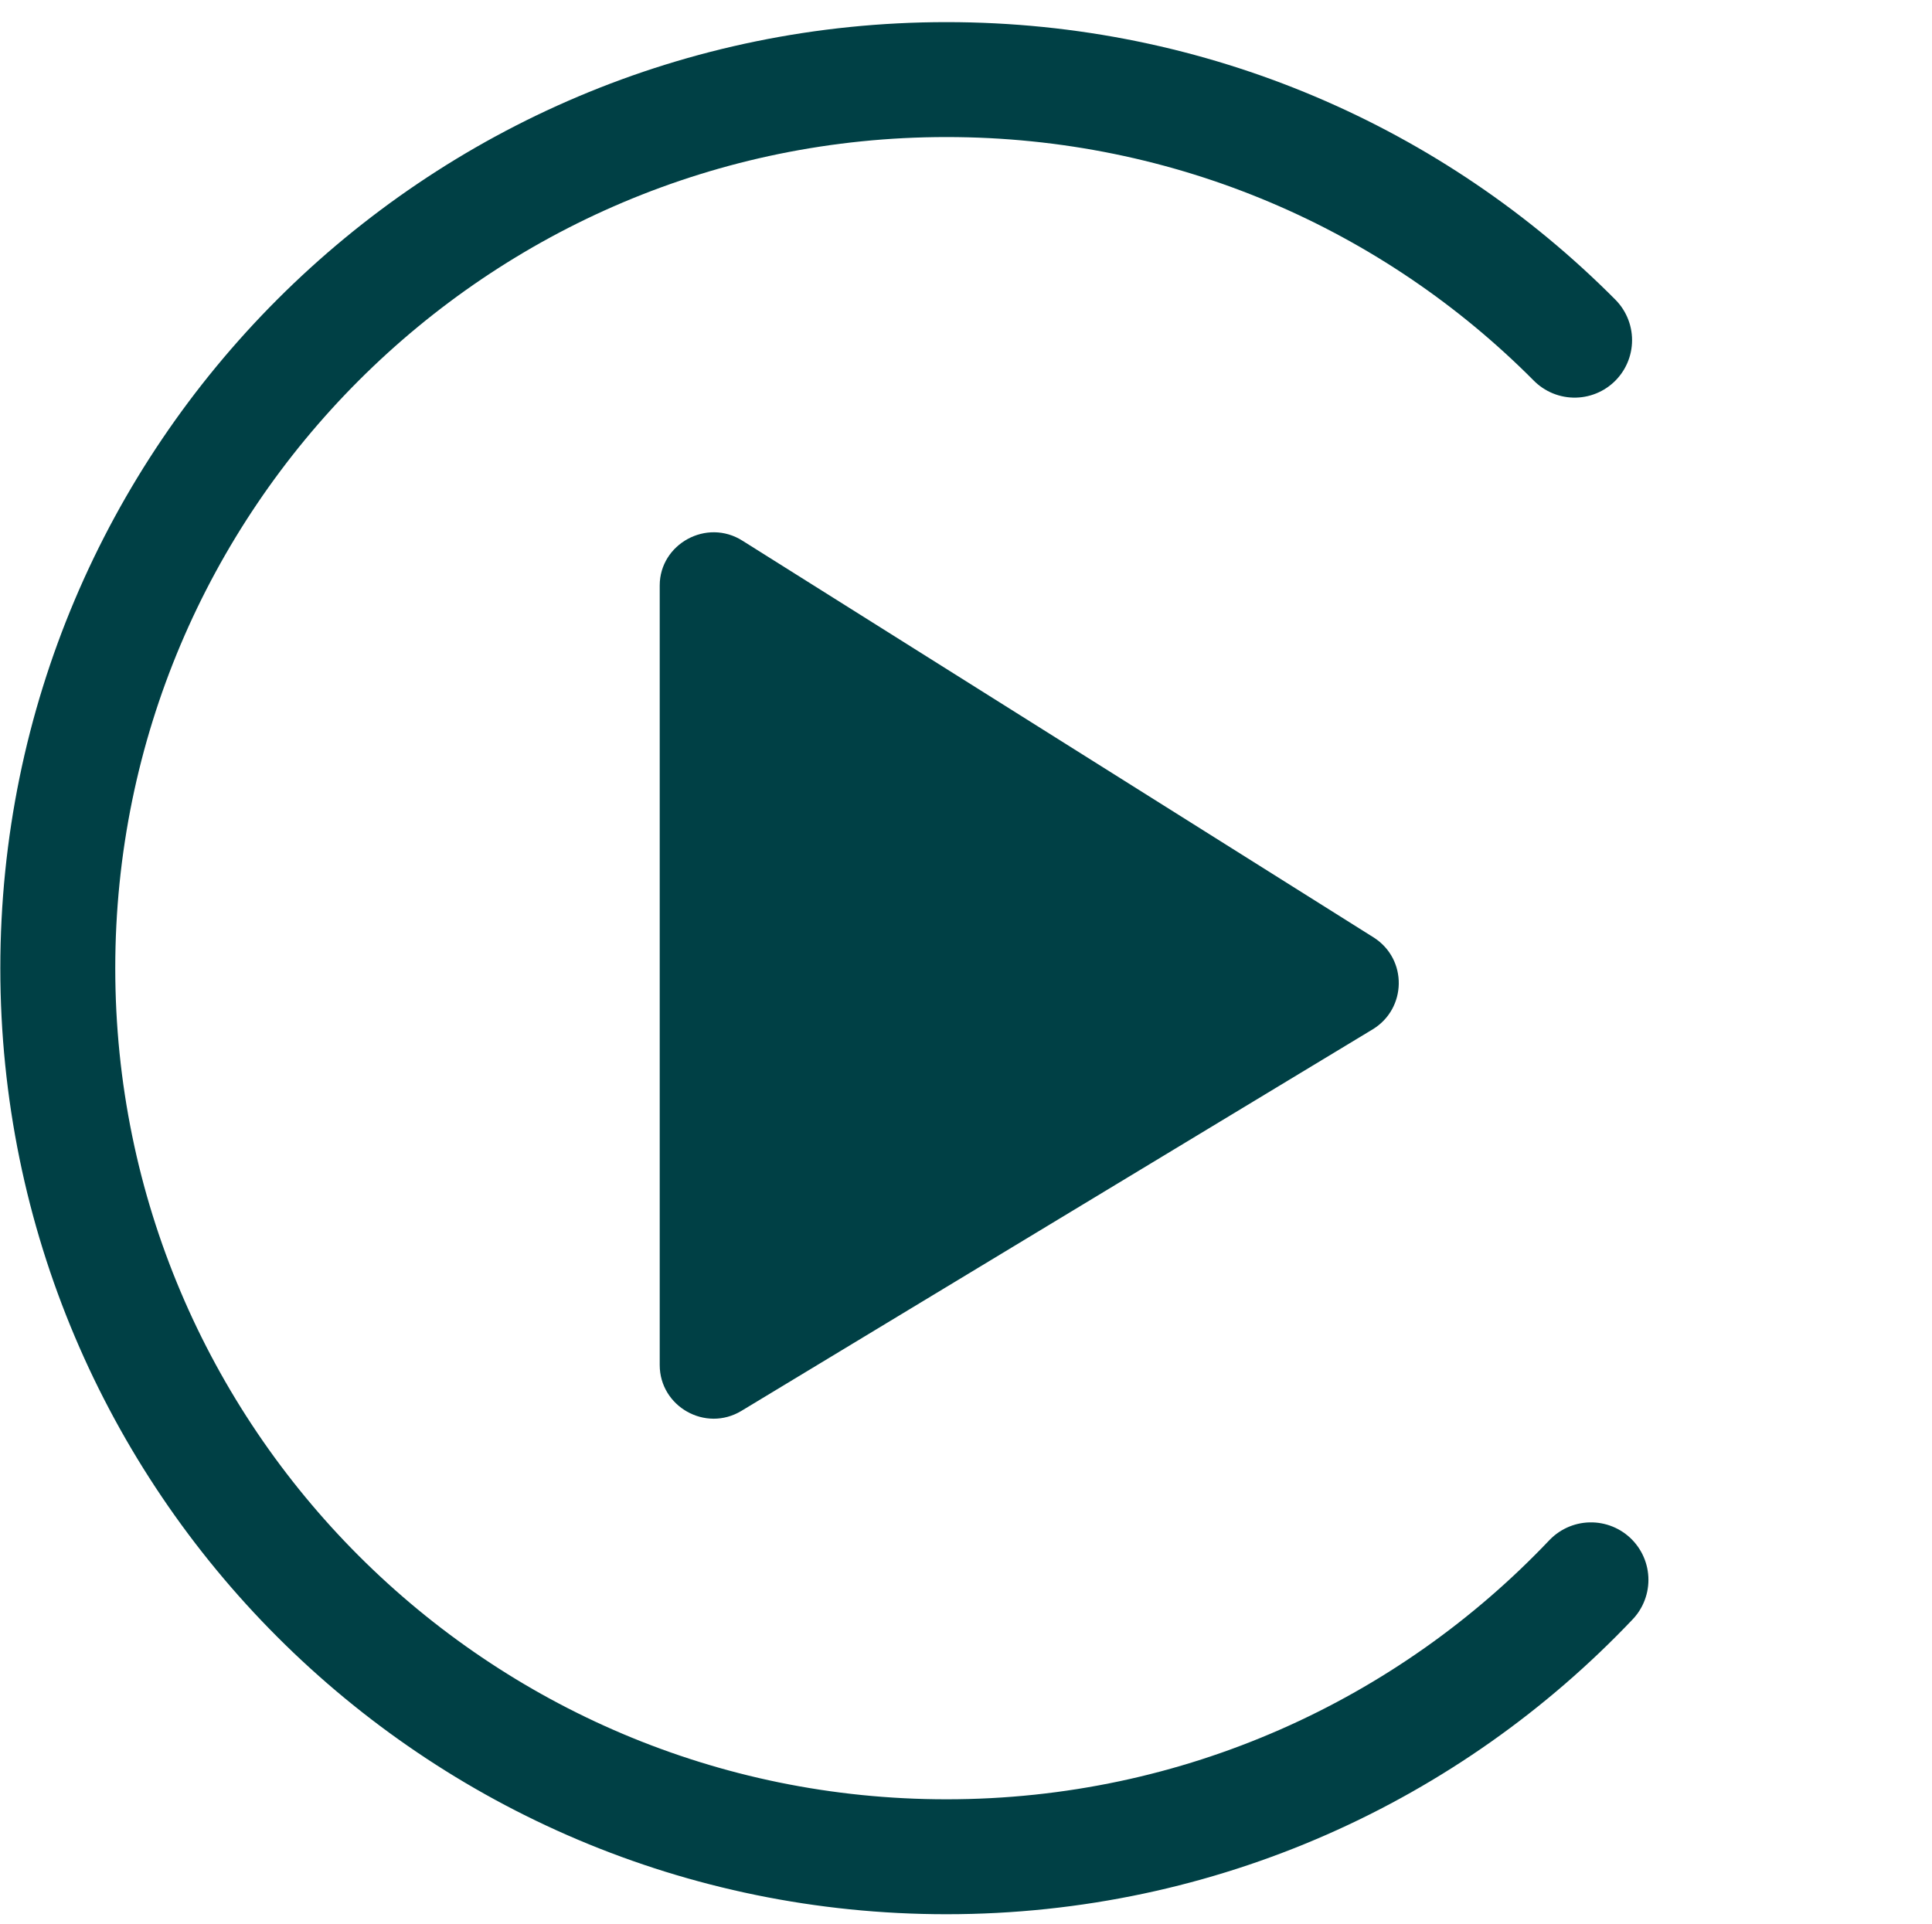 <?xml version="1.0" encoding="UTF-8" standalone="no"?>
<!-- Generator: Adobe Illustrator 28.6.0, SVG Export Plug-In . SVG Version: 9.03 Build 54939)  -->

<svg
   xmlns:dc="http://purl.org/dc/elements/1.1/"
   xmlns:cc="http://creativecommons.org/ns#"
   xmlns:rdf="http://www.w3.org/1999/02/22-rdf-syntax-ns#"
   xmlns:svg="http://www.w3.org/2000/svg"
   xmlns="http://www.w3.org/2000/svg"
   xmlns:sodipodi="http://sodipodi.sourceforge.net/DTD/sodipodi-0.dtd"
   xmlns:inkscape="http://www.inkscape.org/namespaces/inkscape"
   version="1.1"
   id="Calque_1"
   x="0px"
   y="0px"
   viewBox="0 0 177.176 176.441"
   xml:space="preserve"
   sodipodi:docname="icon-video.svg"
   width="177.176"
   height="176.441"
   inkscape:version="0.92.1 r15371"><defs
     id="defs11" /><sodipodi:namedview
     pagecolor="#ffffff"
     bordercolor="#666666"
     borderopacity="1"
     objecttolerance="10"
     gridtolerance="10"
     guidetolerance="10"
     inkscape:pageopacity="0"
     inkscape:pageshadow="2"
     inkscape:window-width="1920"
     inkscape:window-height="1017"
     id="namedview9"
     showgrid="false"
     inkscape:zoom="1.3602305"
     inkscape:cx="75.550003"
     inkscape:cy="89.690674"
     inkscape:window-x="-8"
     inkscape:window-y="518"
     inkscape:window-maximized="1"
     inkscape:current-layer="Calque_1" /><style
     type="text/css"
     id="style2">
	.st0{fill:#004045;}
	.st1{fill:none;stroke:#004045;stroke-width:10.541;stroke-linecap:round;stroke-miterlimit:10;}
</style><path
     class="st0"
     d="m 60.5,53.7 v 71.5 c 0,3.8 4.2,6.2 7.5,4.2 l 57.9,-35 c 3.1,-1.9 3.2,-6.4 0.1,-8.4 l -57.9,-36.4 c -3.3,-2.1 -7.6,0.3 -7.6,4.1 z"
     id="path4"
     inkscape:connector-curvature="0"
     style="fill:#004045" /><path
     class="st1"
     d="m 145.9,144.9 c -14.8,15.6 -35.8,25.4 -59.1,25.4 -45,0 -81.5,-36.5 -81.5,-81.5 0,-45 36.5,-81.5 81.5,-81.5 22.5,0 42.9,9.1 57.6,23.9"
     id="path6"
     inkscape:connector-curvature="0"
     style="fill:none;stroke:#004045;stroke-width:10.541;stroke-linecap:round;stroke-miterlimit:10" /></svg>